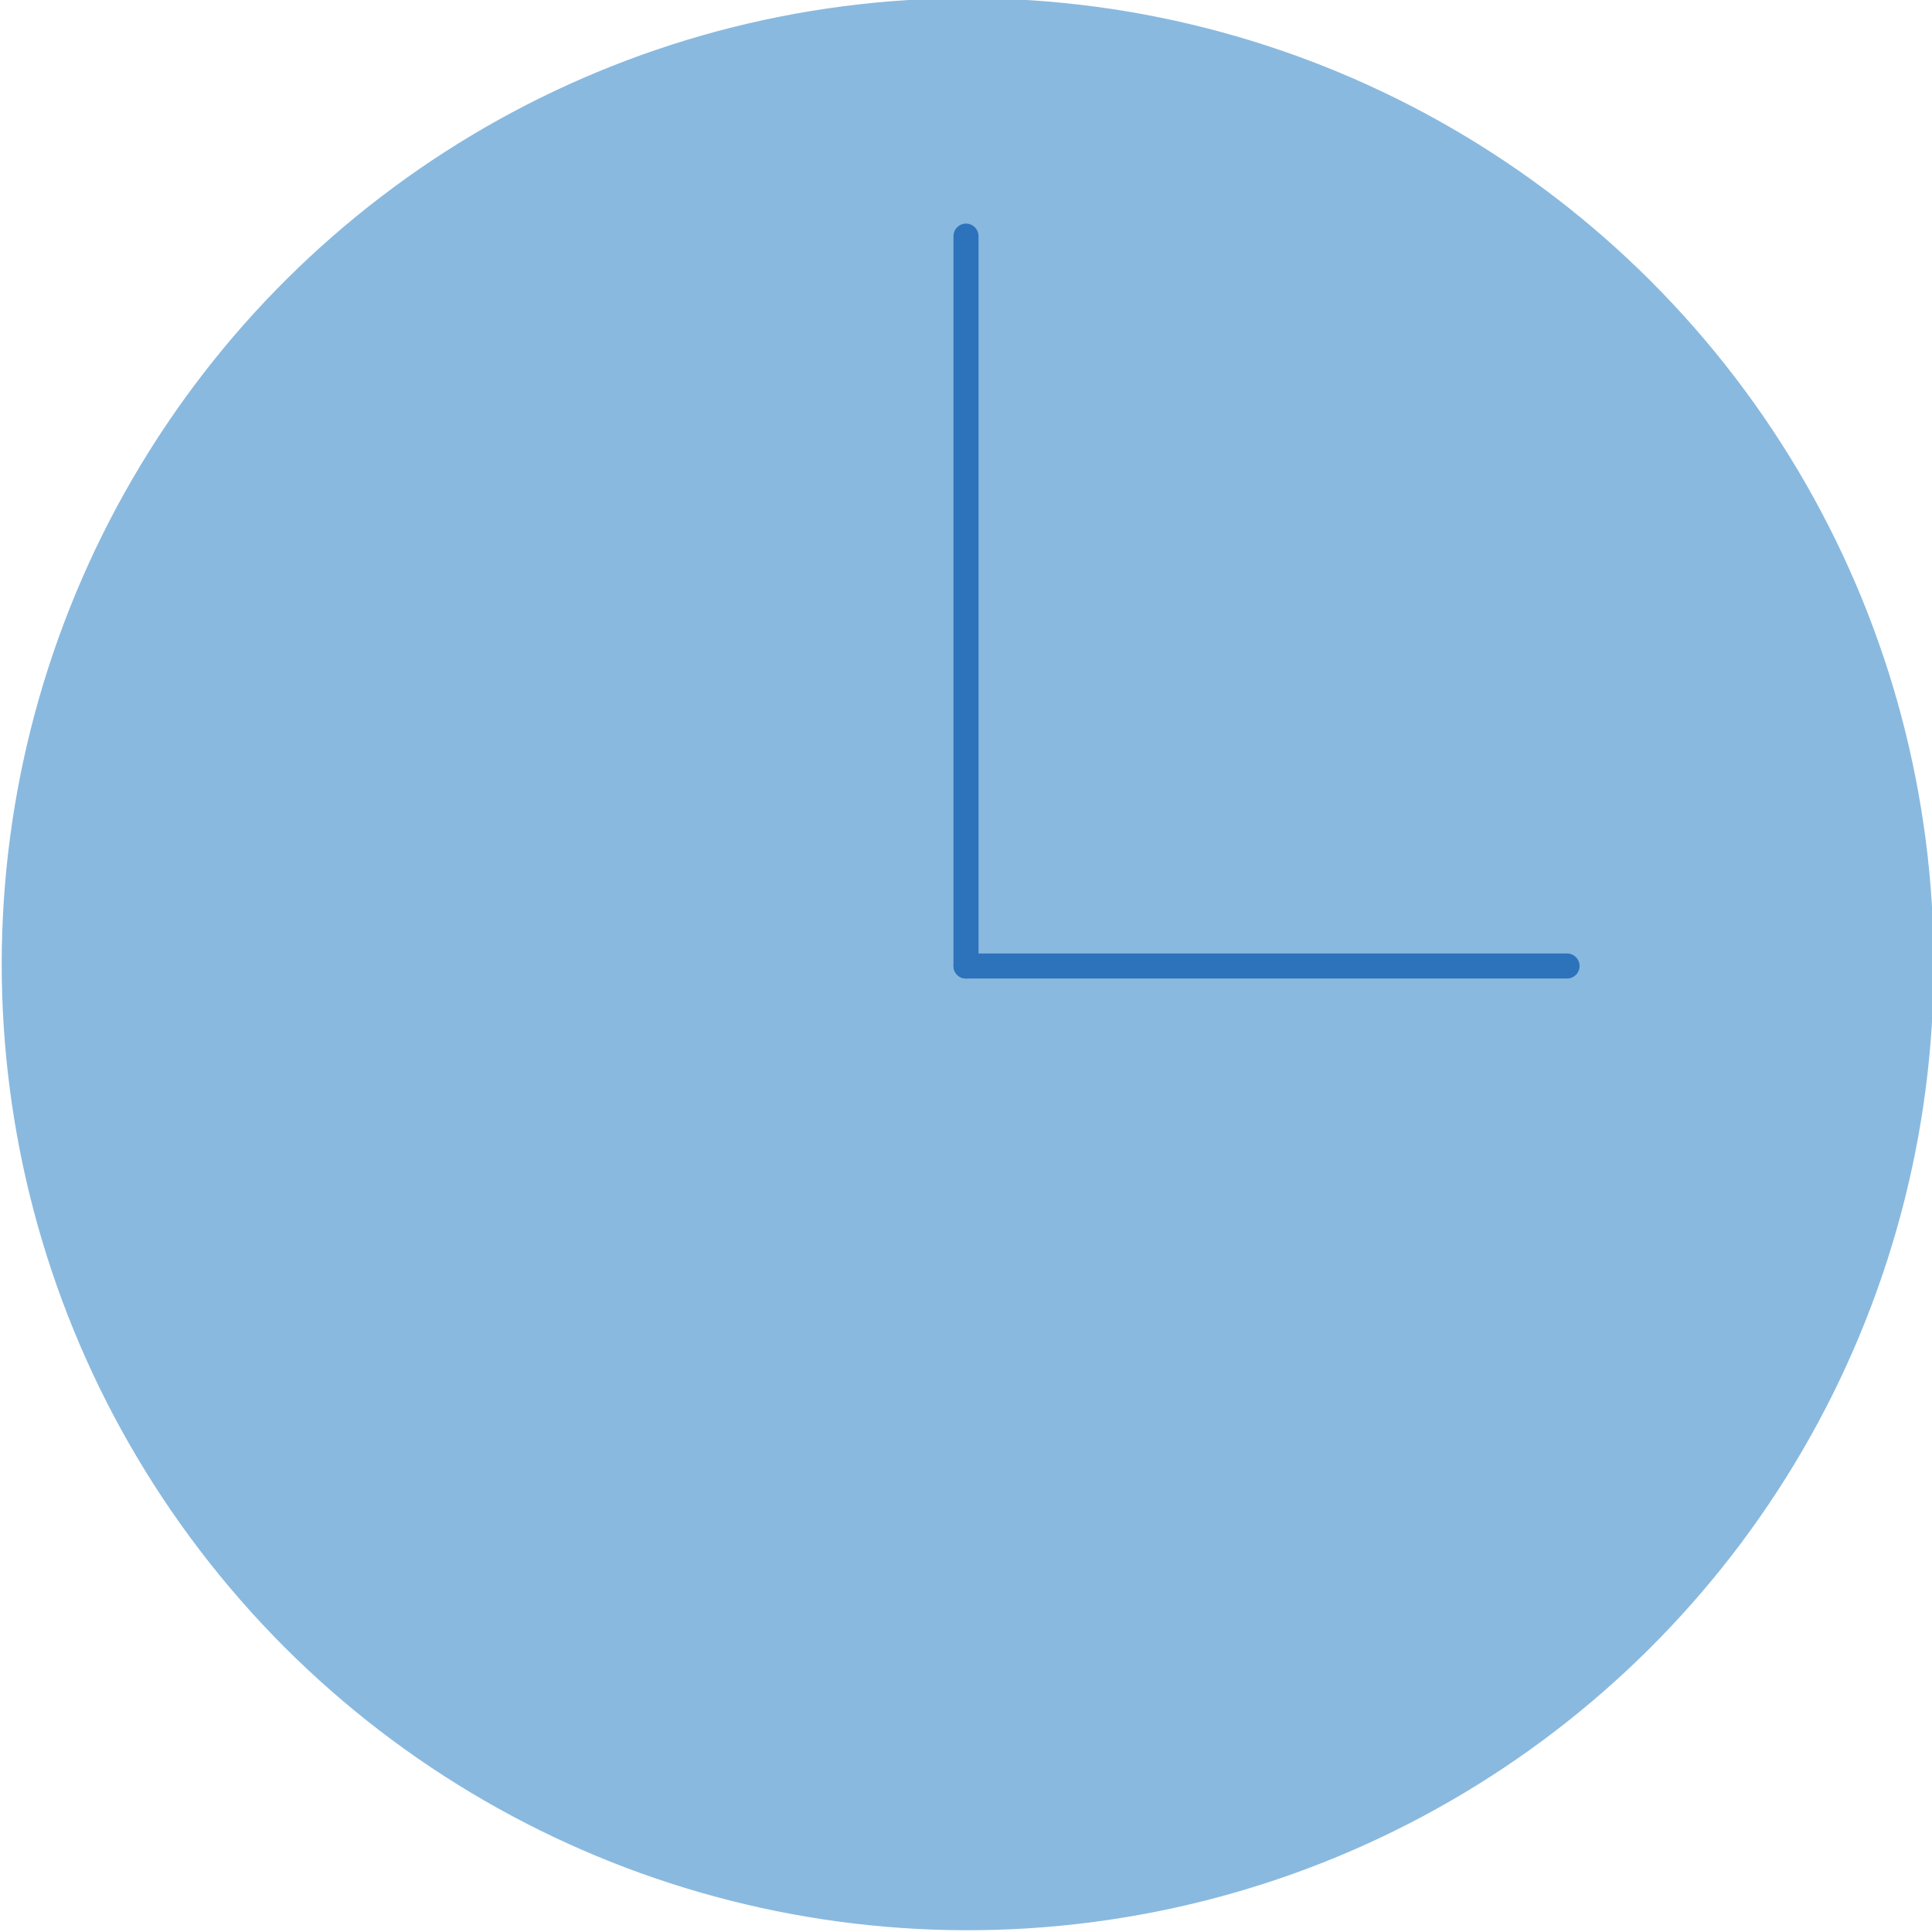 <?xml version="1.0" encoding="UTF-8"?>
<svg id="uuid-8faf8783-37ad-433a-a782-5489427597a9" data-name="Layer 2" xmlns="http://www.w3.org/2000/svg" width="54" height="54" viewBox="0 0 54 54">
  <g id="uuid-5a8f028d-3d67-4ec8-830b-2ce4df69a108" data-name="back">
    <g>
      <circle cx="27" cy="27" r="27" transform="translate(-10.8 21.9) rotate(-37.4)" fill="#89b9df" stroke-width="0"/>
      <path d="M29,27c0,1.1-.9,2-2,2s-2-.9-2-2,.9-2,2-2,2,.9,2,2Z" fill="none" stroke-width="0"/>
      <line x1="27" y1="6.6" x2="27" y2="27" fill="none" stroke="#2d73bb" stroke-linecap="round" stroke-linejoin="round" stroke-width=".7"/>
      <line x1="43.8" y1="27" x2="27" y2="27" fill="none" stroke="#2d73bb" stroke-linecap="round" stroke-linejoin="round" stroke-width=".7"/>
    </g>
  </g>
</svg>